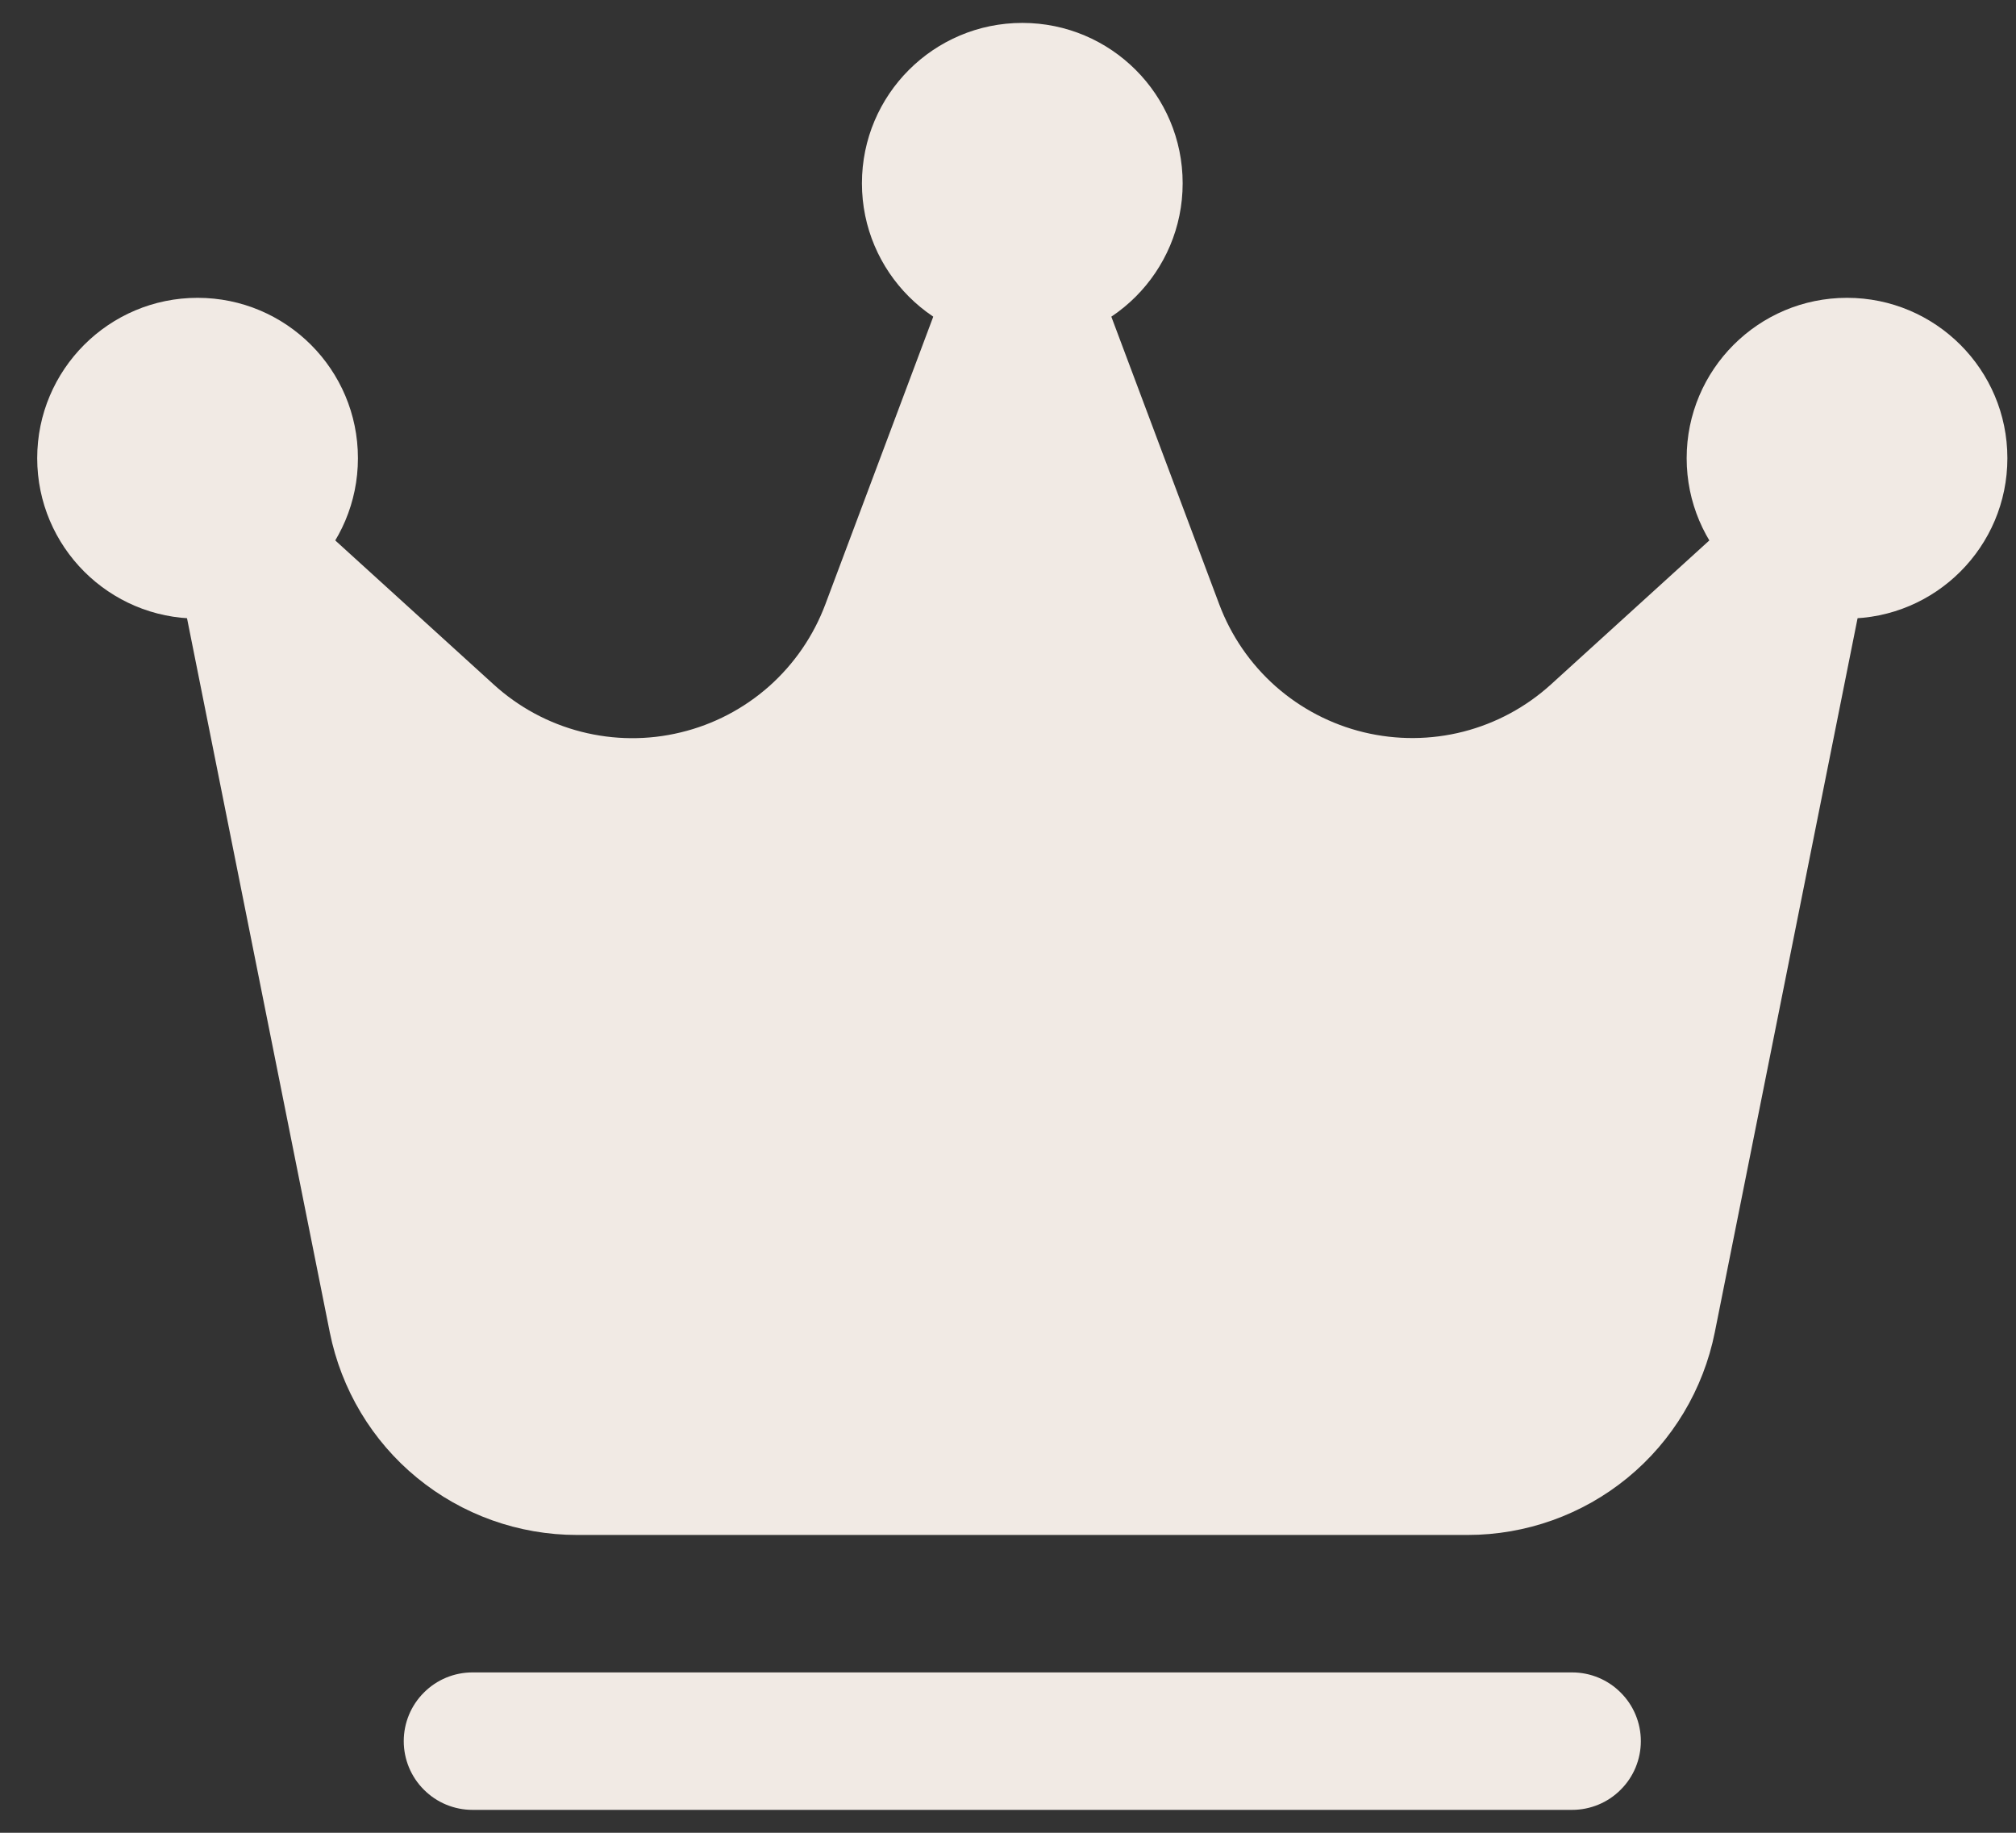 <svg width="22" height="20" viewBox="0 0 22 20" fill="none" xmlns="http://www.w3.org/2000/svg">
<rect x="0" y="0" width="22" height="20" fill="#333333" stroke="none"/>
<path d="M11.156 3.75C12.123 3.75 12.906 2.966 12.906 2C12.906 1.034 12.123 0.25 11.156 0.25C10.19 0.25 9.406 1.034 9.406 2C9.406 2.966 10.19 3.75 11.156 3.75Z" fill="#F1EAE4"/>
<path d="M20.156 6.75C21.122 6.75 21.906 5.966 21.906 5C21.906 4.034 21.122 3.25 20.156 3.25C19.189 3.25 18.406 4.034 18.406 5C18.406 5.966 19.189 6.75 20.156 6.75Z" fill="#F1EAE4"/>
<path d="M2.156 6.75C3.123 6.75 3.906 5.966 3.906 5C3.906 4.034 3.123 3.25 2.156 3.25C1.19 3.25 0.406 4.034 0.406 5C0.406 5.966 1.19 6.75 2.156 6.75Z" fill="#F1EAE4"/>
<path fill-rule="evenodd" clip-rule="evenodd" d="M20.391 6.147C20.422 5.992 20.403 5.831 20.338 5.688C20.272 5.544 20.163 5.425 20.025 5.347C19.888 5.269 19.729 5.237 19.572 5.255C19.415 5.272 19.268 5.339 19.151 5.445L16.925 7.469C16.653 7.716 16.325 7.893 15.969 7.984C15.613 8.075 15.24 8.077 14.883 7.991C14.526 7.905 14.195 7.732 13.92 7.489C13.645 7.245 13.434 6.938 13.305 6.594L11.858 2.737C11.804 2.594 11.708 2.471 11.583 2.384C11.457 2.298 11.309 2.251 11.156 2.251C11.004 2.251 10.854 2.298 10.729 2.384C10.604 2.471 10.508 2.594 10.454 2.737L9.007 6.594C8.878 6.938 8.667 7.246 8.392 7.49C8.117 7.733 7.787 7.906 7.429 7.992C7.072 8.079 6.699 8.076 6.343 7.985C5.987 7.894 5.659 7.717 5.387 7.469L3.161 5.445C3.044 5.339 2.897 5.272 2.74 5.255C2.583 5.237 2.424 5.269 2.287 5.347C2.15 5.425 2.04 5.544 1.974 5.688C1.909 5.831 1.89 5.992 1.921 6.147L3.599 14.539C3.724 15.162 4.06 15.724 4.552 16.127C5.044 16.53 5.66 16.75 6.296 16.75H16.016C16.652 16.75 17.268 16.53 17.76 16.127C18.252 15.724 18.588 15.162 18.713 14.539L20.391 6.147ZM17.156 18.25H5.156C4.957 18.25 4.766 18.329 4.626 18.47C4.485 18.61 4.406 18.801 4.406 19C4.406 19.199 4.485 19.39 4.626 19.53C4.766 19.671 4.957 19.75 5.156 19.75H17.156C17.355 19.75 17.546 19.671 17.686 19.53C17.827 19.39 17.906 19.199 17.906 19C17.906 18.801 17.827 18.61 17.686 18.47C17.546 18.329 17.355 18.25 17.156 18.25Z" fill="#F1EAE4"/>
</svg>
